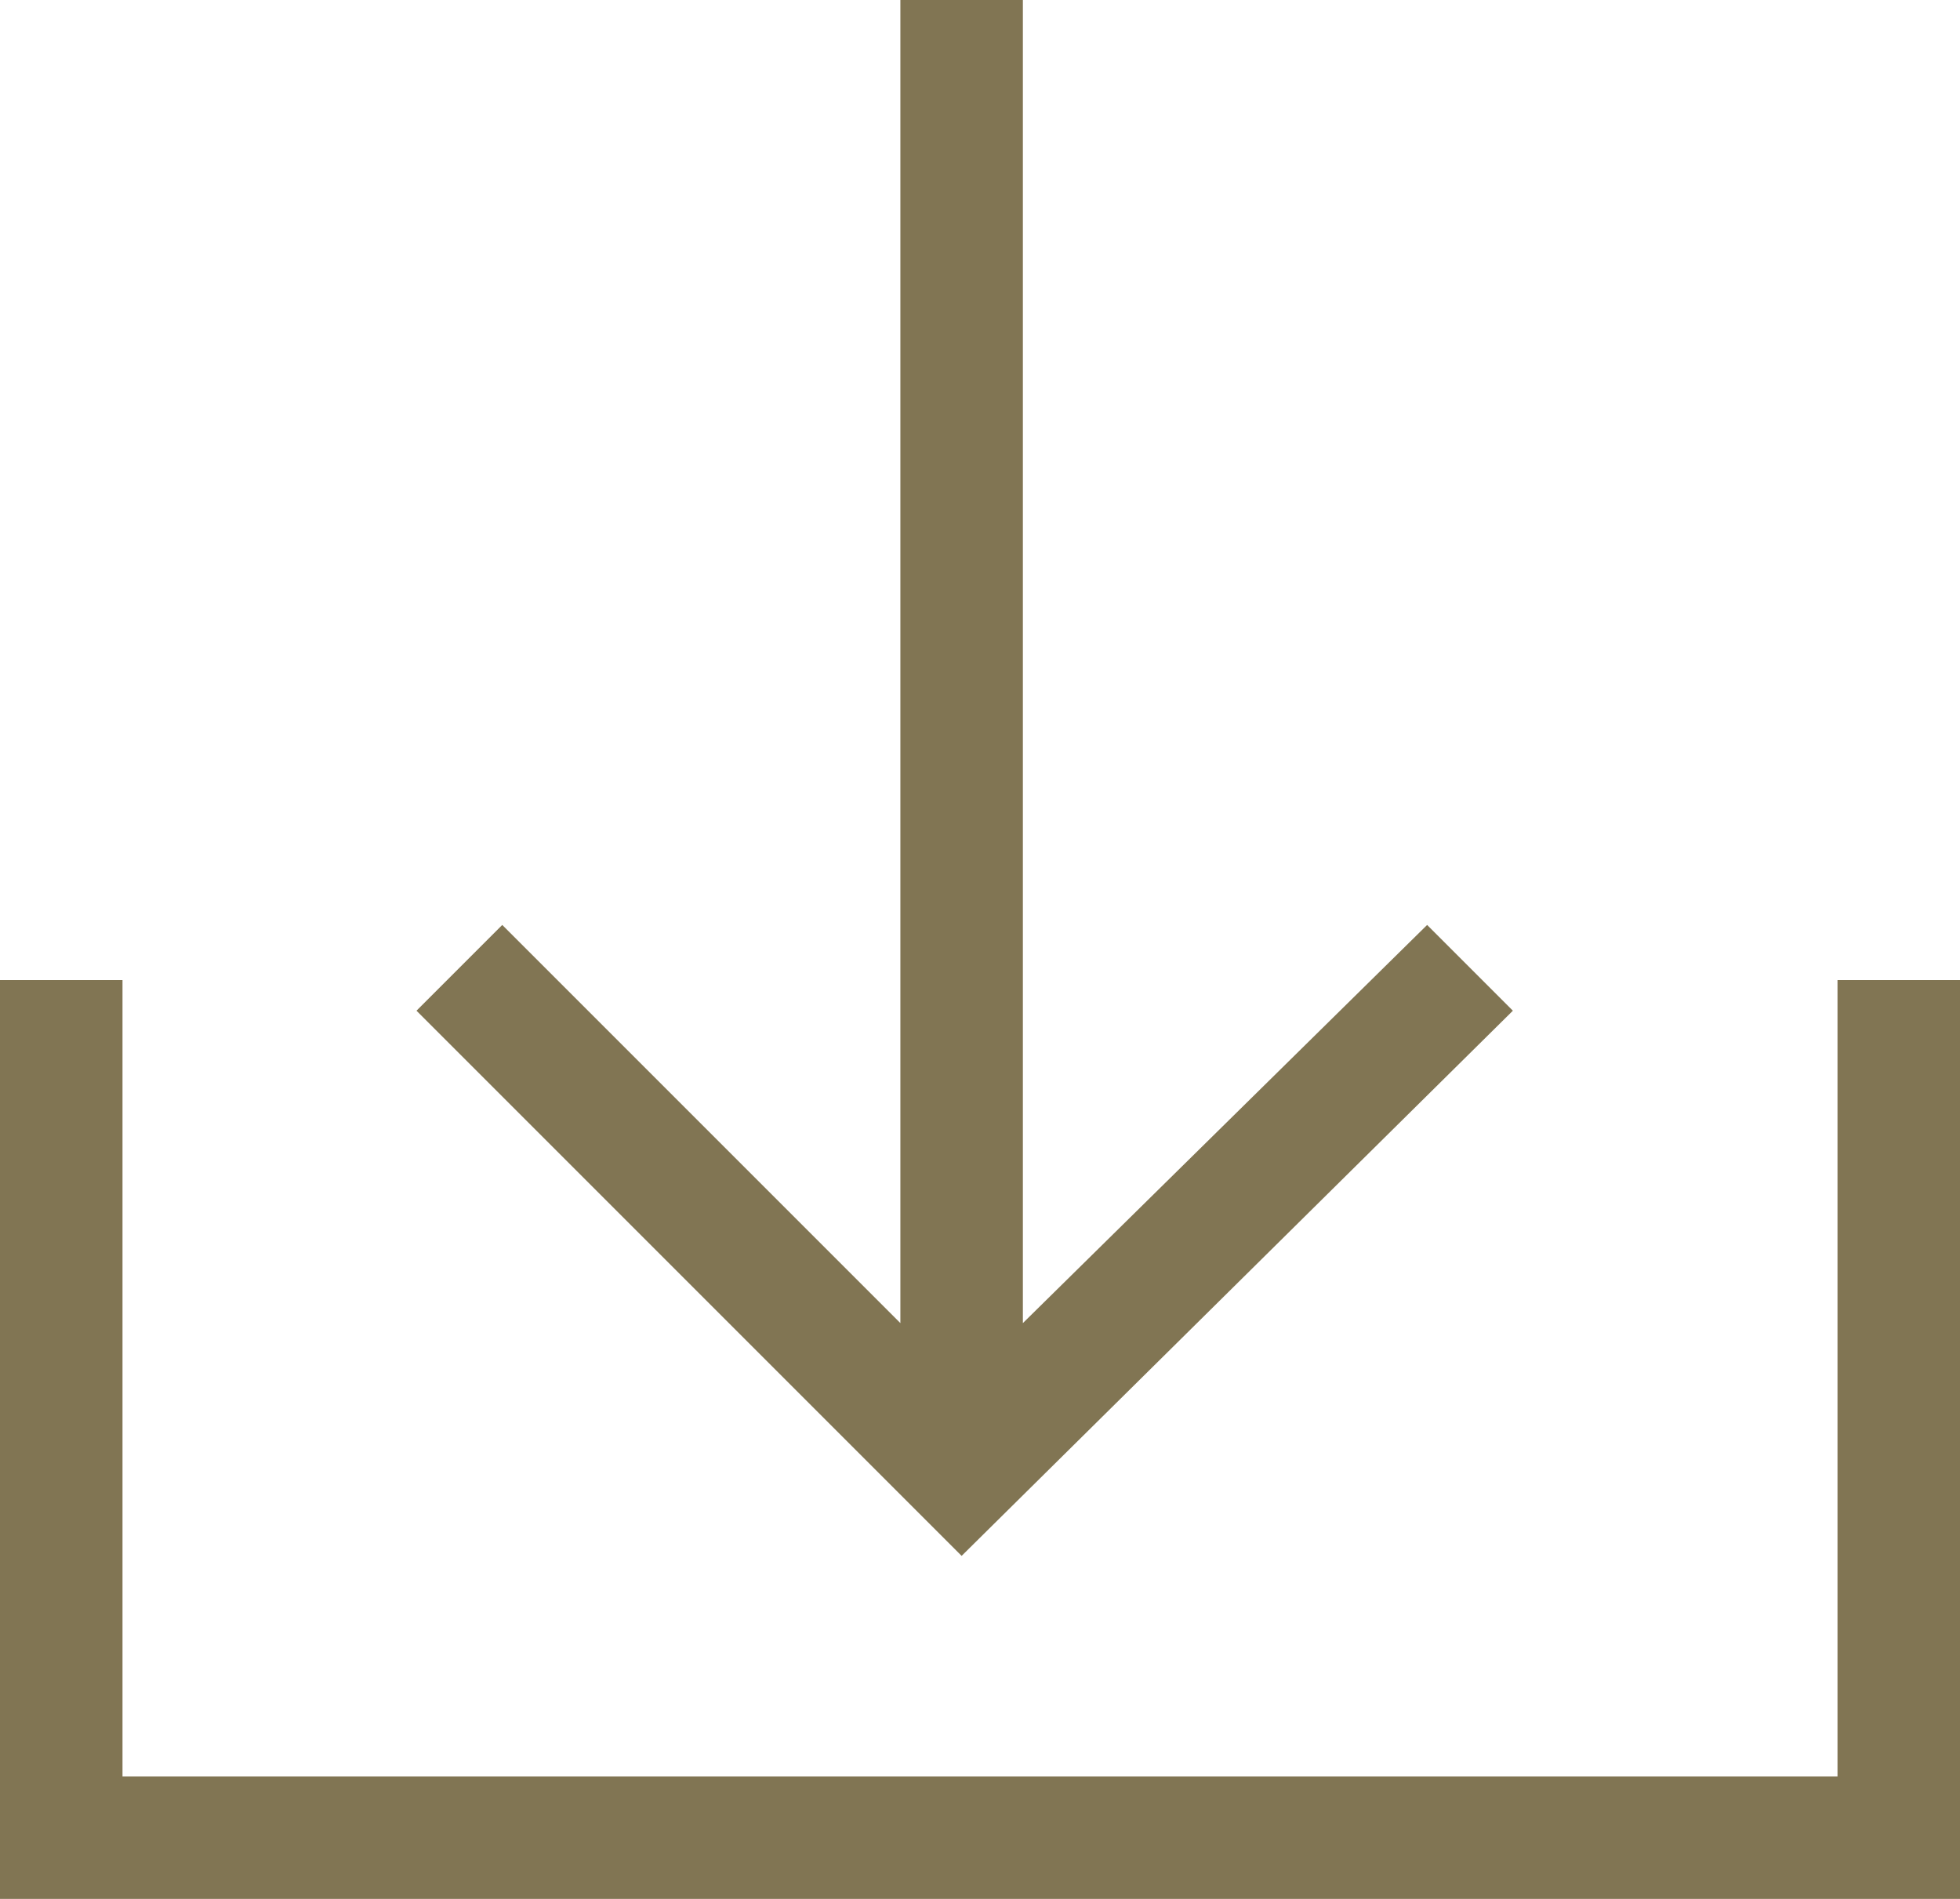 <?xml version="1.0" encoding="UTF-8"?>
<svg xmlns="http://www.w3.org/2000/svg" xmlns:xlink="http://www.w3.org/1999/xlink" version="1.1" id="Livello_1" x="0px" y="0px" viewBox="0 0 32 31" overflow="visible" xml:space="preserve">
<polygon fill="#817553" points="30,16 30,29 2,29 2,16 0,16 0,31 32,31 32,16 "></polygon>
<polygon fill="#817553" points="24.7,16.5 23.3,15.1 16.7,21.6 16.7,0 14.7,0 14.7,21.6 8.2,15.1 6.8,16.5 15.7,25.4 "></polygon>
</svg>
